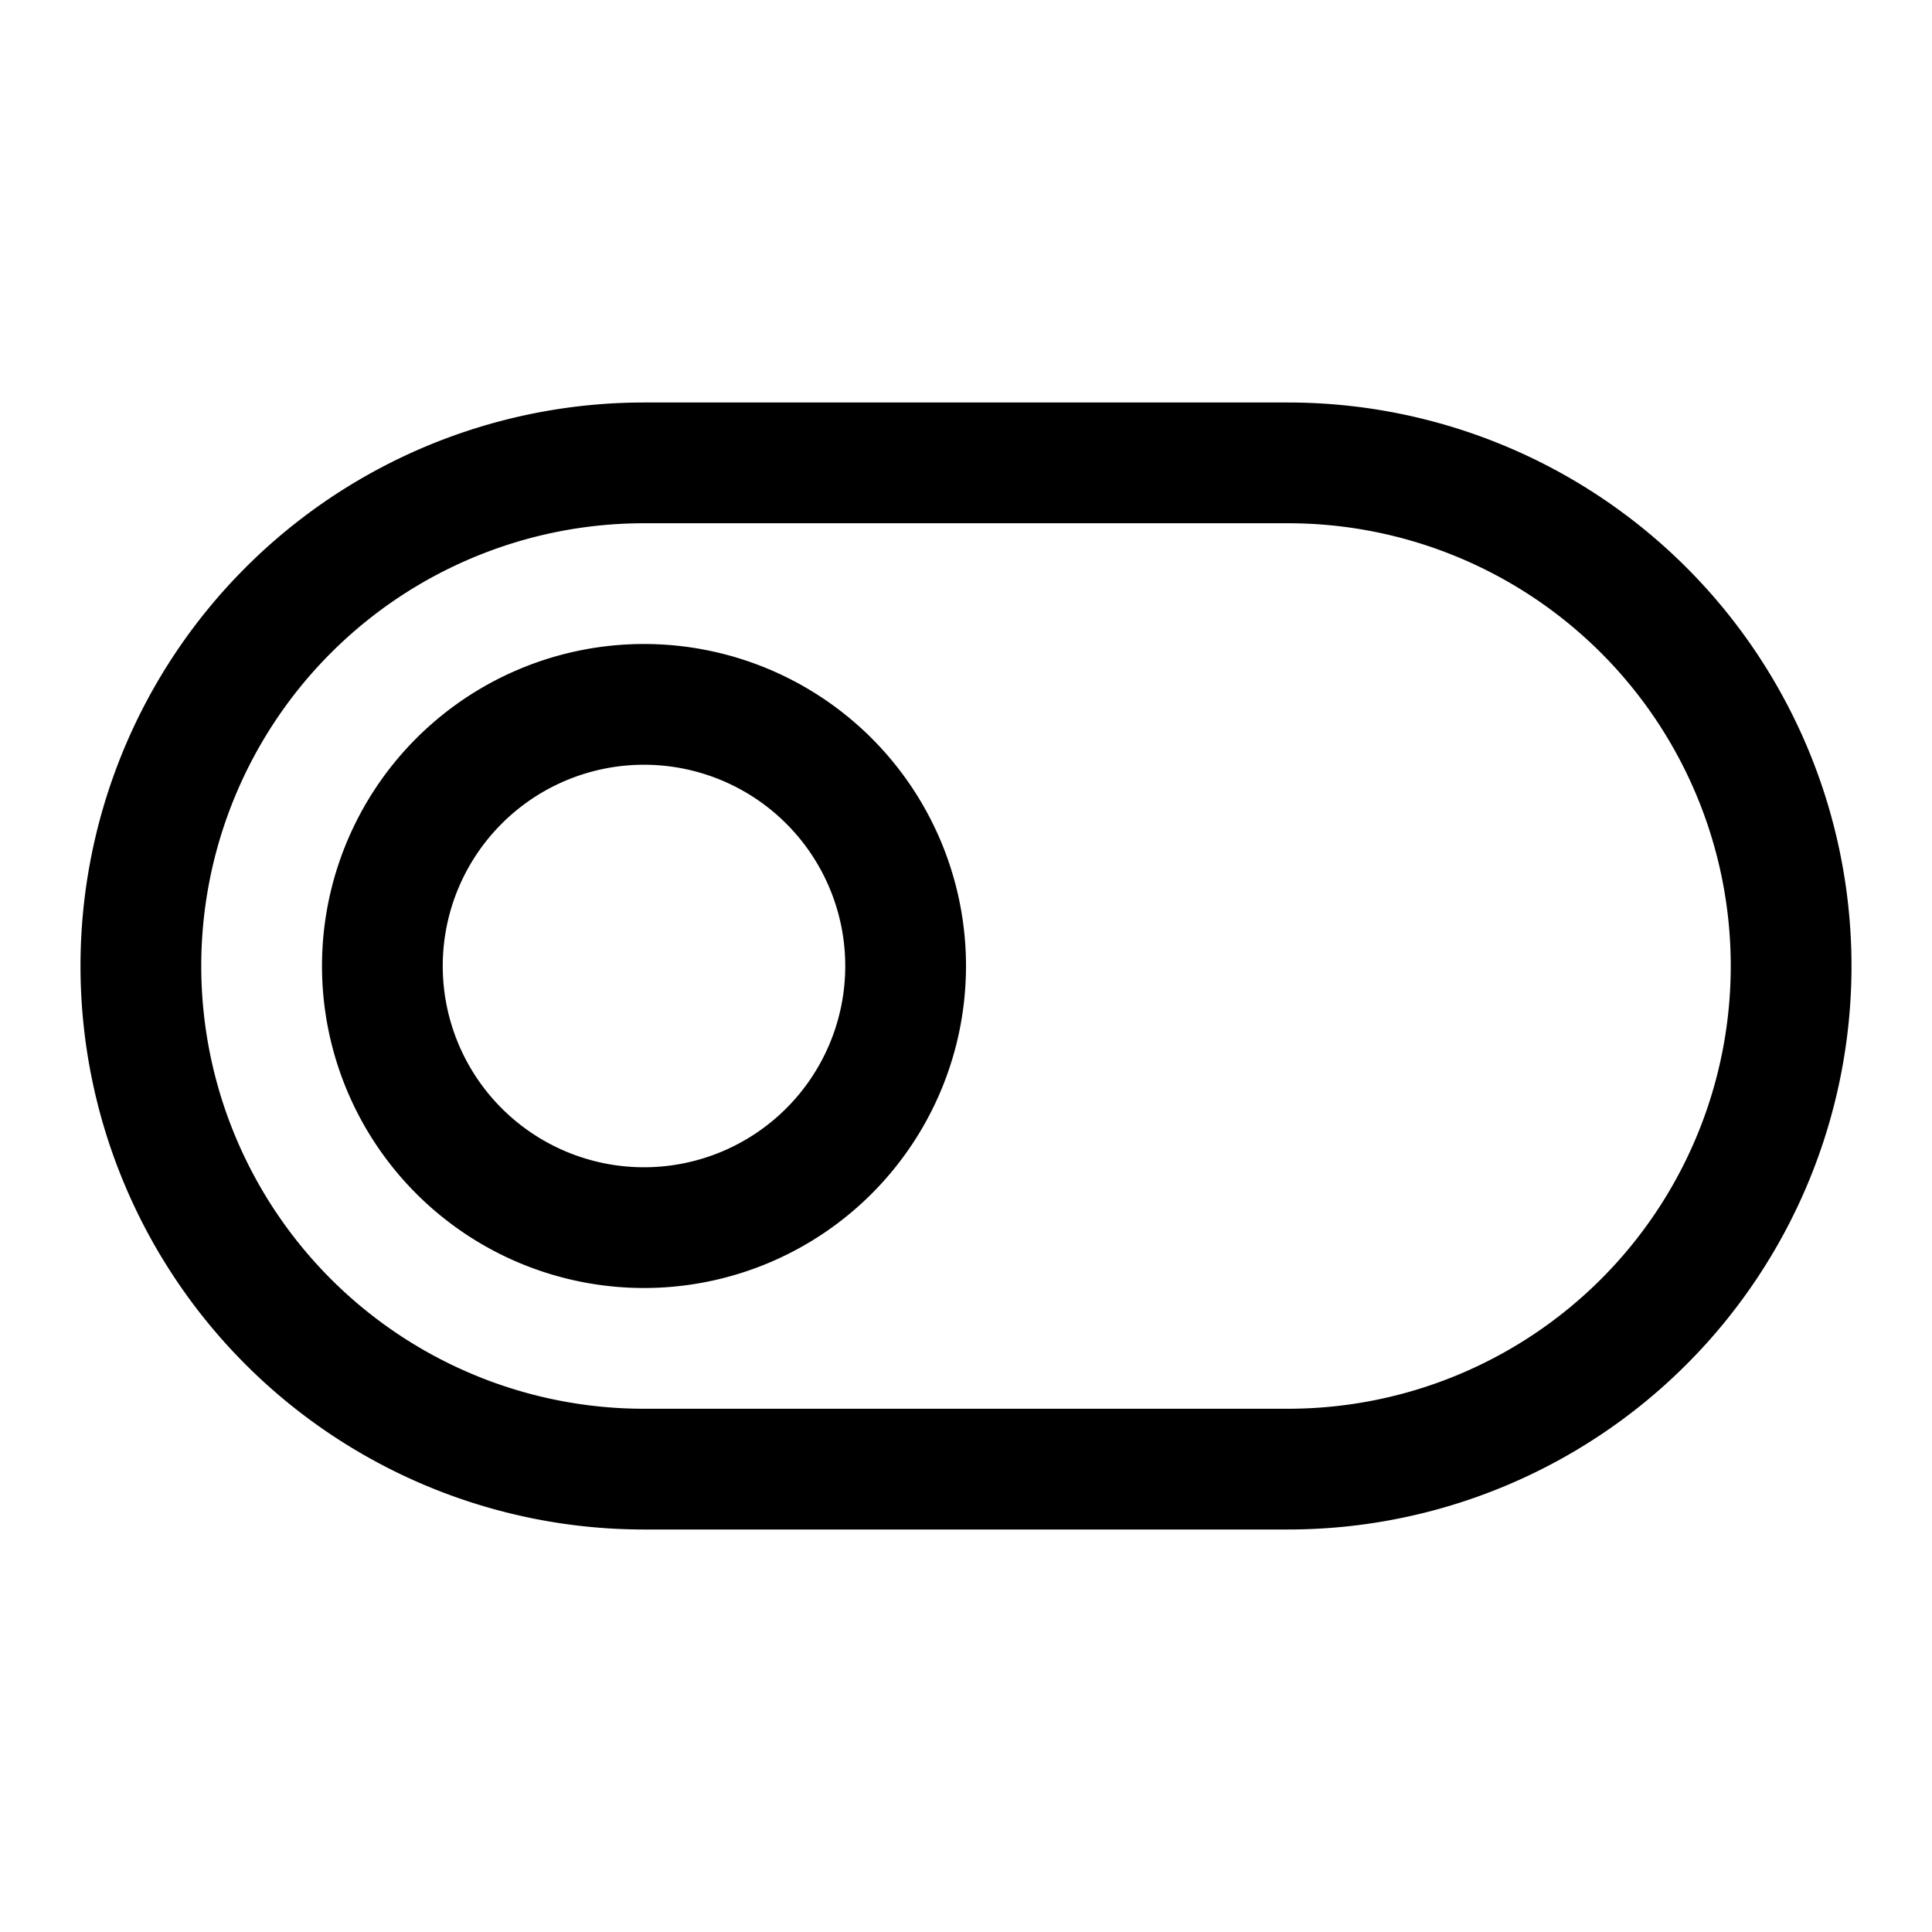<svg xmlns="http://www.w3.org/2000/svg" width="24" height="24" fill="none" viewBox="0 0 24 24"><g fill="currentColor" fill-rule="evenodd" clip-rule="evenodd"><path d="M8 8a4 4 0 100 8 4 4 0 000-8zm-2.5 4a2.5 2.5 0 115 0 2.5 2.5 0 01-5 0z"/><path d="M8 5a7 7 0 000 14h8a7 7 0 100-14H8zm-5.5 7A5.5 5.5 0 018 6.5h8a5.5 5.5 0 110 11H8A5.5 5.5 0 012.5 12z"/></g></svg>